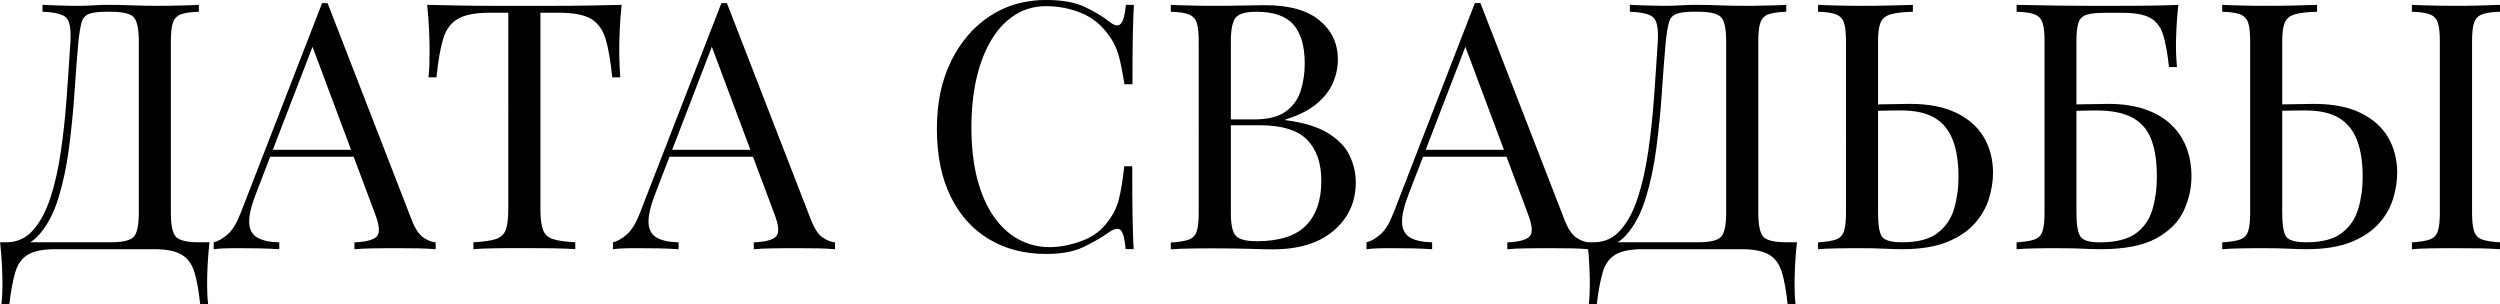 <?xml version="1.0" encoding="UTF-8"?> <svg xmlns="http://www.w3.org/2000/svg" id="_Слой_1" data-name="Слой 1" viewBox="0 0 304.2 37.04"><path d="M24.19.59v.84c-.95.03-1.67.13-2.16.31-.49.18-.82.52-.99,1.01-.17.49-.25,1.25-.25,2.29v20.83c0,1.54.21,2.53.63,2.96.42.43,1.34.65,2.77.65h1.3c-.11.98-.19,1.93-.23,2.86-.04.92-.06,1.62-.06,2.1,0,1.09.04,1.96.13,2.6h-.97c-.17-1.65-.41-2.97-.71-3.95-.31-.98-.83-1.69-1.58-2.12-.74-.43-1.85-.65-3.34-.65H6.76c-1.48,0-2.6.22-3.34.65-.74.43-1.26,1.14-1.55,2.12-.29.98-.54,2.29-.74,3.95H.17c.08-.64.13-1.51.13-2.6,0-.48-.02-1.18-.06-2.1-.04-.92-.12-1.88-.23-2.86h13.48c1.43,0,2.35-.22,2.77-.65.42-.43.63-1.42.63-2.96V5.04c0-1.54-.21-2.53-.63-2.96-.42-.43-1.34-.65-2.77-.65h-.55c-.98,0-1.69.09-2.14.27-.45.18-.74.53-.88,1.05-.14.52-.27,1.28-.38,2.29-.17,1.9-.33,3.99-.48,6.26s-.38,4.51-.67,6.74-.73,4.26-1.3,6.11c-.57,1.85-1.37,3.33-2.37,4.45-1.01,1.12-2.32,1.68-3.95,1.68v-.8c1.29,0,2.37-.48,3.23-1.45.87-.97,1.57-2.27,2.12-3.93.55-1.65.97-3.53,1.28-5.65.31-2.11.55-4.32.71-6.61.17-2.3.32-4.56.46-6.8.08-1.48-.08-2.44-.5-2.88-.42-.43-1.39-.68-2.9-.73v-.84c.59.03,1.29.06,2.1.08.81.03,1.55.04,2.23.04s1.27-.02,1.87-.06,1.21-.06,1.83-.06c1.06,0,2.03.02,2.9.06.87.04,1.9.06,3.11.06.56,0,1.15,0,1.76-.02.62-.01,1.21-.03,1.79-.04.57-.01,1.06-.04,1.45-.06Z"></path><path d="M39.86.38l10.25,26.42c.42,1.06.9,1.77,1.43,2.12.53.35,1.02.54,1.47.57v.84c-.56-.06-1.25-.09-2.06-.11-.81-.01-1.62-.02-2.44-.02-1.09,0-2.11,0-3.07.02-.95.01-1.72.05-2.31.11v-.84c1.43-.06,2.34-.3,2.73-.74.39-.43.31-1.36-.25-2.79l-7.81-20.87.67-.55-7.31,18.98c-.59,1.51-.87,2.7-.84,3.55.03.85.35,1.46.97,1.83.62.36,1.51.56,2.69.59v.84c-.78-.06-1.6-.09-2.46-.11-.85-.01-1.65-.02-2.37-.02s-1.3,0-1.79.02c-.49.01-.94.05-1.36.11v-.84c.56-.14,1.13-.47,1.72-.99.59-.52,1.12-1.41,1.6-2.67L39.19.38h.67ZM44.98,18.23v.84h-12.52l.42-.84h12.1Z"></path><path d="M75.64.59c-.11,1.06-.19,2.09-.23,3.09-.04.99-.06,1.76-.06,2.29,0,.67.01,1.3.04,1.89.03.59.06,1.11.08,1.55h-.97c-.2-1.96-.46-3.51-.8-4.64-.34-1.13-.92-1.95-1.76-2.46-.84-.5-2.14-.76-3.91-.76h-2.27v23.9c0,1.12.1,1.96.31,2.52.21.56.62.94,1.24,1.13.62.2,1.51.32,2.69.38v.84c-.73-.06-1.65-.09-2.77-.11-1.12-.01-2.25-.02-3.4-.02-1.26,0-2.44,0-3.55.02-1.11.01-2,.05-2.67.11v-.84c1.18-.06,2.07-.18,2.69-.38.62-.2,1.03-.57,1.24-1.13.21-.56.31-1.4.31-2.52V1.55h-2.27c-1.74,0-3.03.25-3.89.76-.85.5-1.45,1.32-1.78,2.46-.34,1.13-.6,2.68-.8,4.64h-.97c.06-.45.09-.97.11-1.55.01-.59.02-1.22.02-1.89,0-.53-.02-1.29-.06-2.29-.04-.99-.12-2.02-.23-3.09,1.18.03,2.46.06,3.84.08,1.39.03,2.78.04,4.18.04h7.62c1.39,0,2.78-.01,4.18-.04,1.4-.03,2.67-.06,3.82-.08Z"></path><path d="M88.45.38l10.25,26.42c.42,1.06.9,1.77,1.43,2.12.53.35,1.02.54,1.47.57v.84c-.56-.06-1.25-.09-2.06-.11-.81-.01-1.62-.02-2.44-.02-1.09,0-2.11,0-3.07.02-.95.01-1.72.05-2.31.11v-.84c1.43-.06,2.34-.3,2.73-.74.39-.43.31-1.36-.25-2.79l-7.81-20.87.67-.55-7.31,18.98c-.59,1.51-.87,2.7-.84,3.55.03.85.35,1.46.97,1.83.62.36,1.51.56,2.69.59v.84c-.78-.06-1.6-.09-2.46-.11-.85-.01-1.64-.02-2.37-.02s-1.3,0-1.79.02c-.49.01-.95.05-1.37.11v-.84c.56-.14,1.13-.47,1.72-.99.59-.52,1.12-1.41,1.6-2.67L87.78.38h.67ZM93.58,18.23v.84h-12.52l.42-.84h12.1Z"></path><path d="M127.38,0c1.85,0,3.37.27,4.56.82s2.25,1.18,3.17,1.91c.56.42.99.47,1.28.15s.5-1.08.61-2.29h.97c-.06,1.04-.1,2.3-.13,3.78-.03,1.48-.04,3.44-.04,5.88h-.97c-.2-1.2-.38-2.16-.55-2.88-.17-.71-.37-1.32-.61-1.83-.24-.5-.55-1.01-.95-1.51-.87-1.15-1.96-1.98-3.28-2.5-1.32-.52-2.7-.78-4.16-.78-1.37,0-2.61.34-3.72,1.03-1.11.69-2.06,1.67-2.86,2.96-.8,1.29-1.41,2.84-1.85,4.66-.43,1.82-.65,3.86-.65,6.13s.24,4.43.71,6.24c.48,1.81,1.14,3.33,2,4.56.85,1.23,1.86,2.16,3.02,2.79,1.16.63,2.42.95,3.76.95,1.26,0,2.58-.25,3.95-.76,1.37-.5,2.45-1.32,3.23-2.44.62-.81,1.04-1.69,1.28-2.65.24-.95.46-2.28.65-3.99h.97c0,2.55.01,4.6.04,6.15.03,1.55.07,2.86.13,3.93h-.97c-.11-1.2-.3-1.96-.57-2.27-.27-.31-.71-.27-1.32.13-1.04.73-2.13,1.36-3.3,1.91-1.16.55-2.65.82-4.47.82-2.66,0-4.99-.6-6.99-1.81-2-1.2-3.56-2.94-4.66-5.21-1.11-2.27-1.66-5-1.66-8.19s.57-5.88,1.72-8.23c1.15-2.35,2.72-4.19,4.72-5.5,2-1.32,4.3-1.97,6.91-1.97Z"></path><path d="M142.46.59c.59.03,1.36.06,2.31.08.95.03,1.89.04,2.81.04,1.32,0,2.58-.01,3.78-.04,1.2-.03,2.06-.04,2.56-.04,2.94,0,5.15.62,6.64,1.85,1.48,1.23,2.23,2.81,2.23,4.75,0,.98-.2,1.94-.61,2.88-.41.94-1.08,1.79-2.02,2.56-.94.77-2.19,1.39-3.76,1.87v.08c2.21.28,3.94.81,5.19,1.58s2.12,1.67,2.62,2.71c.5,1.04.76,2.13.76,3.28,0,2.38-.89,4.33-2.67,5.86-1.78,1.53-4.25,2.29-7.41,2.29-.62,0-1.54-.02-2.77-.06s-2.72-.06-4.45-.06c-.98,0-1.95,0-2.9.02-.95.01-1.72.05-2.31.11v-.84c.95-.06,1.67-.17,2.16-.34s.82-.5.99-1.01c.17-.5.25-1.26.25-2.27V5.04c0-1.04-.08-1.8-.25-2.29-.17-.49-.5-.83-.99-1.01-.49-.18-1.21-.29-2.16-.31v-.84ZM152.88,1.43c-1.29,0-2.13.24-2.52.71-.39.48-.59,1.44-.59,2.9v20.83c0,1.46.2,2.4.61,2.83.41.43,1.25.65,2.54.65,2.74,0,4.74-.64,5.99-1.91,1.25-1.27,1.87-3.09,1.87-5.44,0-2.16-.58-3.82-1.74-5-1.16-1.18-3.07-1.76-5.73-1.76h-4.33v-.71h3.61c1.65,0,2.93-.31,3.82-.94.9-.63,1.51-1.47,1.85-2.52.34-1.05.5-2.18.5-3.38,0-2.07-.46-3.63-1.36-4.68-.91-1.05-2.42-1.58-4.52-1.58Z"></path><path d="M180.14.38l10.25,26.42c.42,1.06.9,1.77,1.43,2.12.53.35,1.02.54,1.47.57v.84c-.56-.06-1.25-.09-2.06-.11-.81-.01-1.62-.02-2.44-.02-1.09,0-2.11,0-3.07.02-.95.01-1.72.05-2.31.11v-.84c1.43-.06,2.34-.3,2.73-.74.39-.43.31-1.36-.25-2.79l-7.81-20.87.67-.55-7.31,18.98c-.59,1.51-.87,2.7-.84,3.55.03.85.35,1.46.97,1.83.62.36,1.51.56,2.69.59v.84c-.78-.06-1.6-.09-2.46-.11-.85-.01-1.64-.02-2.37-.02s-1.3,0-1.79.02c-.49.01-.95.05-1.37.11v-.84c.56-.14,1.13-.47,1.72-.99.59-.52,1.12-1.41,1.6-2.67L179.46.38h.67ZM185.26,18.23v.84h-12.52l.42-.84h12.1Z"></path><path d="M217.35.59v.84c-.95.03-1.67.13-2.16.31-.49.18-.82.52-.99,1.01-.17.49-.25,1.25-.25,2.29v20.83c0,1.54.21,2.53.63,2.96.42.43,1.34.65,2.77.65h1.3c-.11.98-.19,1.93-.23,2.86-.04.92-.06,1.62-.06,2.1,0,1.09.04,1.96.13,2.6h-.97c-.17-1.65-.41-2.97-.71-3.95-.31-.98-.83-1.69-1.58-2.12-.74-.43-1.86-.65-3.34-.65h-11.97c-1.48,0-2.6.22-3.34.65-.74.43-1.26,1.14-1.55,2.12-.29.98-.54,2.29-.74,3.95h-.97c.08-.64.13-1.51.13-2.6,0-.48-.02-1.18-.06-2.1-.04-.92-.12-1.88-.23-2.86h13.48c1.43,0,2.35-.22,2.77-.65.42-.43.63-1.42.63-2.96V5.04c0-1.54-.21-2.53-.63-2.96-.42-.43-1.34-.65-2.77-.65h-.55c-.98,0-1.69.09-2.14.27-.45.18-.74.53-.88,1.05-.14.52-.27,1.28-.38,2.29-.17,1.9-.33,3.99-.48,6.26-.15,2.27-.38,4.51-.67,6.74s-.73,4.26-1.3,6.11c-.57,1.85-1.37,3.33-2.37,4.45s-2.32,1.68-3.95,1.68v-.8c1.29,0,2.37-.48,3.23-1.45.87-.97,1.58-2.27,2.12-3.93.55-1.65.97-3.53,1.28-5.65.31-2.11.55-4.32.71-6.61.17-2.3.32-4.56.46-6.8.08-1.48-.08-2.44-.5-2.88-.42-.43-1.39-.68-2.9-.73v-.84c.59.03,1.29.06,2.1.08s1.55.04,2.23.04,1.27-.02,1.87-.06c.6-.04,1.21-.06,1.83-.06,1.06,0,2.03.02,2.9.06.87.04,1.9.06,3.11.06.56,0,1.15,0,1.76-.02.62-.01,1.21-.03,1.79-.04.57-.01,1.06-.04,1.45-.06Z"></path><path d="M232.76.59v.84c-1.18.03-2.07.13-2.69.31-.62.18-1.03.52-1.24,1.01-.21.49-.31,1.25-.31,2.29v20.83c0,1.54.17,2.53.5,2.96.34.43,1.15.65,2.44.65,1.88,0,3.3-.37,4.28-1.11.98-.74,1.65-1.71,2.02-2.92.36-1.2.55-2.52.55-3.95,0-1.76-.23-3.25-.69-4.45-.46-1.2-1.2-2.11-2.21-2.71-1.01-.6-2.37-.9-4.07-.9-.87,0-1.83.01-2.9.04-1.06.03-1.83.04-2.31.04l-.08-.8c1.32,0,2.58-.01,3.78-.04,1.2-.03,2.06-.04,2.56-.04,2.27,0,4.15.36,5.65,1.09,1.5.73,2.62,1.72,3.36,2.98.74,1.26,1.11,2.7,1.11,4.33,0,1.01-.17,2.06-.5,3.15-.34,1.09-.92,2.1-1.74,3.02-.83.92-1.95,1.67-3.38,2.25-1.43.57-3.23.86-5.42.86-.64,0-1.37-.02-2.18-.06-.81-.04-1.71-.06-2.69-.06-1.09,0-2.11,0-3.07.02-.95.01-1.72.05-2.31.11v-.84c.95-.06,1.67-.17,2.16-.34s.82-.5.99-1.01c.17-.5.25-1.26.25-2.27V5.04c0-1.04-.08-1.8-.25-2.29-.17-.49-.5-.83-.99-1.01-.49-.18-1.21-.29-2.16-.31v-.84c.59.03,1.36.06,2.31.08.95.03,1.97.04,3.07.04,1.15,0,2.28-.01,3.4-.04,1.12-.03,2.04-.06,2.77-.08Z"></path><path d="M265.06.59c-.11.98-.19,1.93-.23,2.86-.04.92-.06,1.62-.06,2.1,0,.5.01.99.04,1.45.03.46.06.85.08,1.16h-.97c-.17-1.65-.41-2.96-.71-3.93-.31-.97-.83-1.65-1.58-2.06-.74-.41-1.86-.61-3.34-.61h-2.23c-.95,0-1.67.08-2.16.23-.49.15-.82.48-.99.97-.17.49-.25,1.25-.25,2.29v20.83c0,1.48.17,2.46.5,2.92s1.11.69,2.31.69c1.93,0,3.4-.36,4.39-1.07.99-.71,1.67-1.68,2.04-2.9.36-1.22.55-2.55.55-4.01,0-1.85-.23-3.37-.69-4.56-.46-1.19-1.23-2.07-2.31-2.65-1.08-.57-2.53-.86-4.35-.86-.31,0-.8,0-1.49.02s-1.35.03-1.99.04c-.64.01-1.09.02-1.34.02l-.08-.8c1.32,0,2.58-.01,3.78-.04,1.2-.03,2.06-.04,2.56-.04,1.68,0,3.16.22,4.43.65,1.27.43,2.33,1.04,3.17,1.83.84.78,1.47,1.72,1.89,2.79.42,1.08.63,2.26.63,3.55,0,1.43-.31,2.82-.94,4.18-.63,1.36-1.74,2.48-3.34,3.36-1.6.88-3.85,1.32-6.76,1.32-.73,0-1.45-.02-2.16-.06-.71-.04-1.76-.06-3.13-.06-.78,0-1.66,0-2.62.02-.97.01-1.74.05-2.33.11v-.84c.95-.06,1.67-.17,2.16-.34s.82-.5.99-1.01c.17-.5.25-1.26.25-2.27V5.04c0-1.04-.08-1.8-.25-2.29-.17-.49-.5-.83-.99-1.01-.49-.18-1.21-.29-2.16-.31v-.84c1.37.03,2.84.06,4.41.08s3.04.04,4.43.04h3.34c1.09,0,2.34,0,3.74-.02s2.66-.05,3.78-.1Z"></path><path d="M281.94.59v.84c-1.18.03-2.07.13-2.69.31-.62.18-1.03.52-1.24,1.01-.21.49-.31,1.25-.31,2.29v20.83c0,1.54.17,2.53.5,2.96.34.43,1.15.65,2.44.65,1.88,0,3.3-.37,4.28-1.11.98-.74,1.65-1.71,2.02-2.92.36-1.2.55-2.52.55-3.95,0-1.76-.23-3.25-.69-4.45-.46-1.2-1.2-2.11-2.21-2.71-1.01-.6-2.37-.9-4.07-.9-.87,0-1.83.01-2.9.04-1.06.03-1.83.04-2.31.04l-.08-.8c1.32,0,2.58-.01,3.78-.04,1.2-.03,2.06-.04,2.56-.04,2.27,0,4.15.36,5.65,1.09,1.5.73,2.62,1.72,3.36,2.98.74,1.26,1.11,2.7,1.11,4.33,0,1.01-.17,2.06-.5,3.15-.34,1.09-.92,2.1-1.74,3.02-.83.92-1.95,1.67-3.38,2.25-1.43.57-3.23.86-5.42.86-.64,0-1.37-.02-2.18-.06-.81-.04-1.71-.06-2.69-.06-1.09,0-2.11,0-3.07.02-.95.01-1.72.05-2.31.11v-.84c.95-.06,1.67-.17,2.16-.34s.82-.5.99-1.01c.17-.5.25-1.26.25-2.27V5.04c0-1.04-.08-1.8-.25-2.29-.17-.49-.5-.83-.99-1.01-.49-.18-1.21-.29-2.16-.31v-.84c.59.03,1.36.06,2.31.08.95.03,1.97.04,3.07.04,1.15,0,2.28-.01,3.4-.04,1.12-.03,2.04-.06,2.77-.08ZM304.2.59v.84c-.95.03-1.67.13-2.16.31-.49.18-.82.52-.99,1.01-.17.49-.25,1.25-.25,2.29v20.83c0,1.01.08,1.76.25,2.27.17.5.5.84.99,1.01.49.17,1.21.28,2.16.34v.84c-.64-.06-1.45-.09-2.42-.11-.97-.01-1.94-.02-2.92-.02-1.09,0-2.11,0-3.07.02-.95.01-1.72.05-2.31.11v-.84c.95-.06,1.67-.17,2.16-.34.49-.17.82-.5.99-1.01.17-.5.25-1.26.25-2.27V5.04c0-1.04-.08-1.8-.25-2.29-.17-.49-.5-.83-.99-1.01-.49-.18-1.21-.29-2.16-.31v-.84c.59.03,1.36.06,2.31.08s1.97.04,3.07.04c.98,0,1.95-.01,2.92-.04s1.77-.06,2.42-.08Z"></path></svg> 